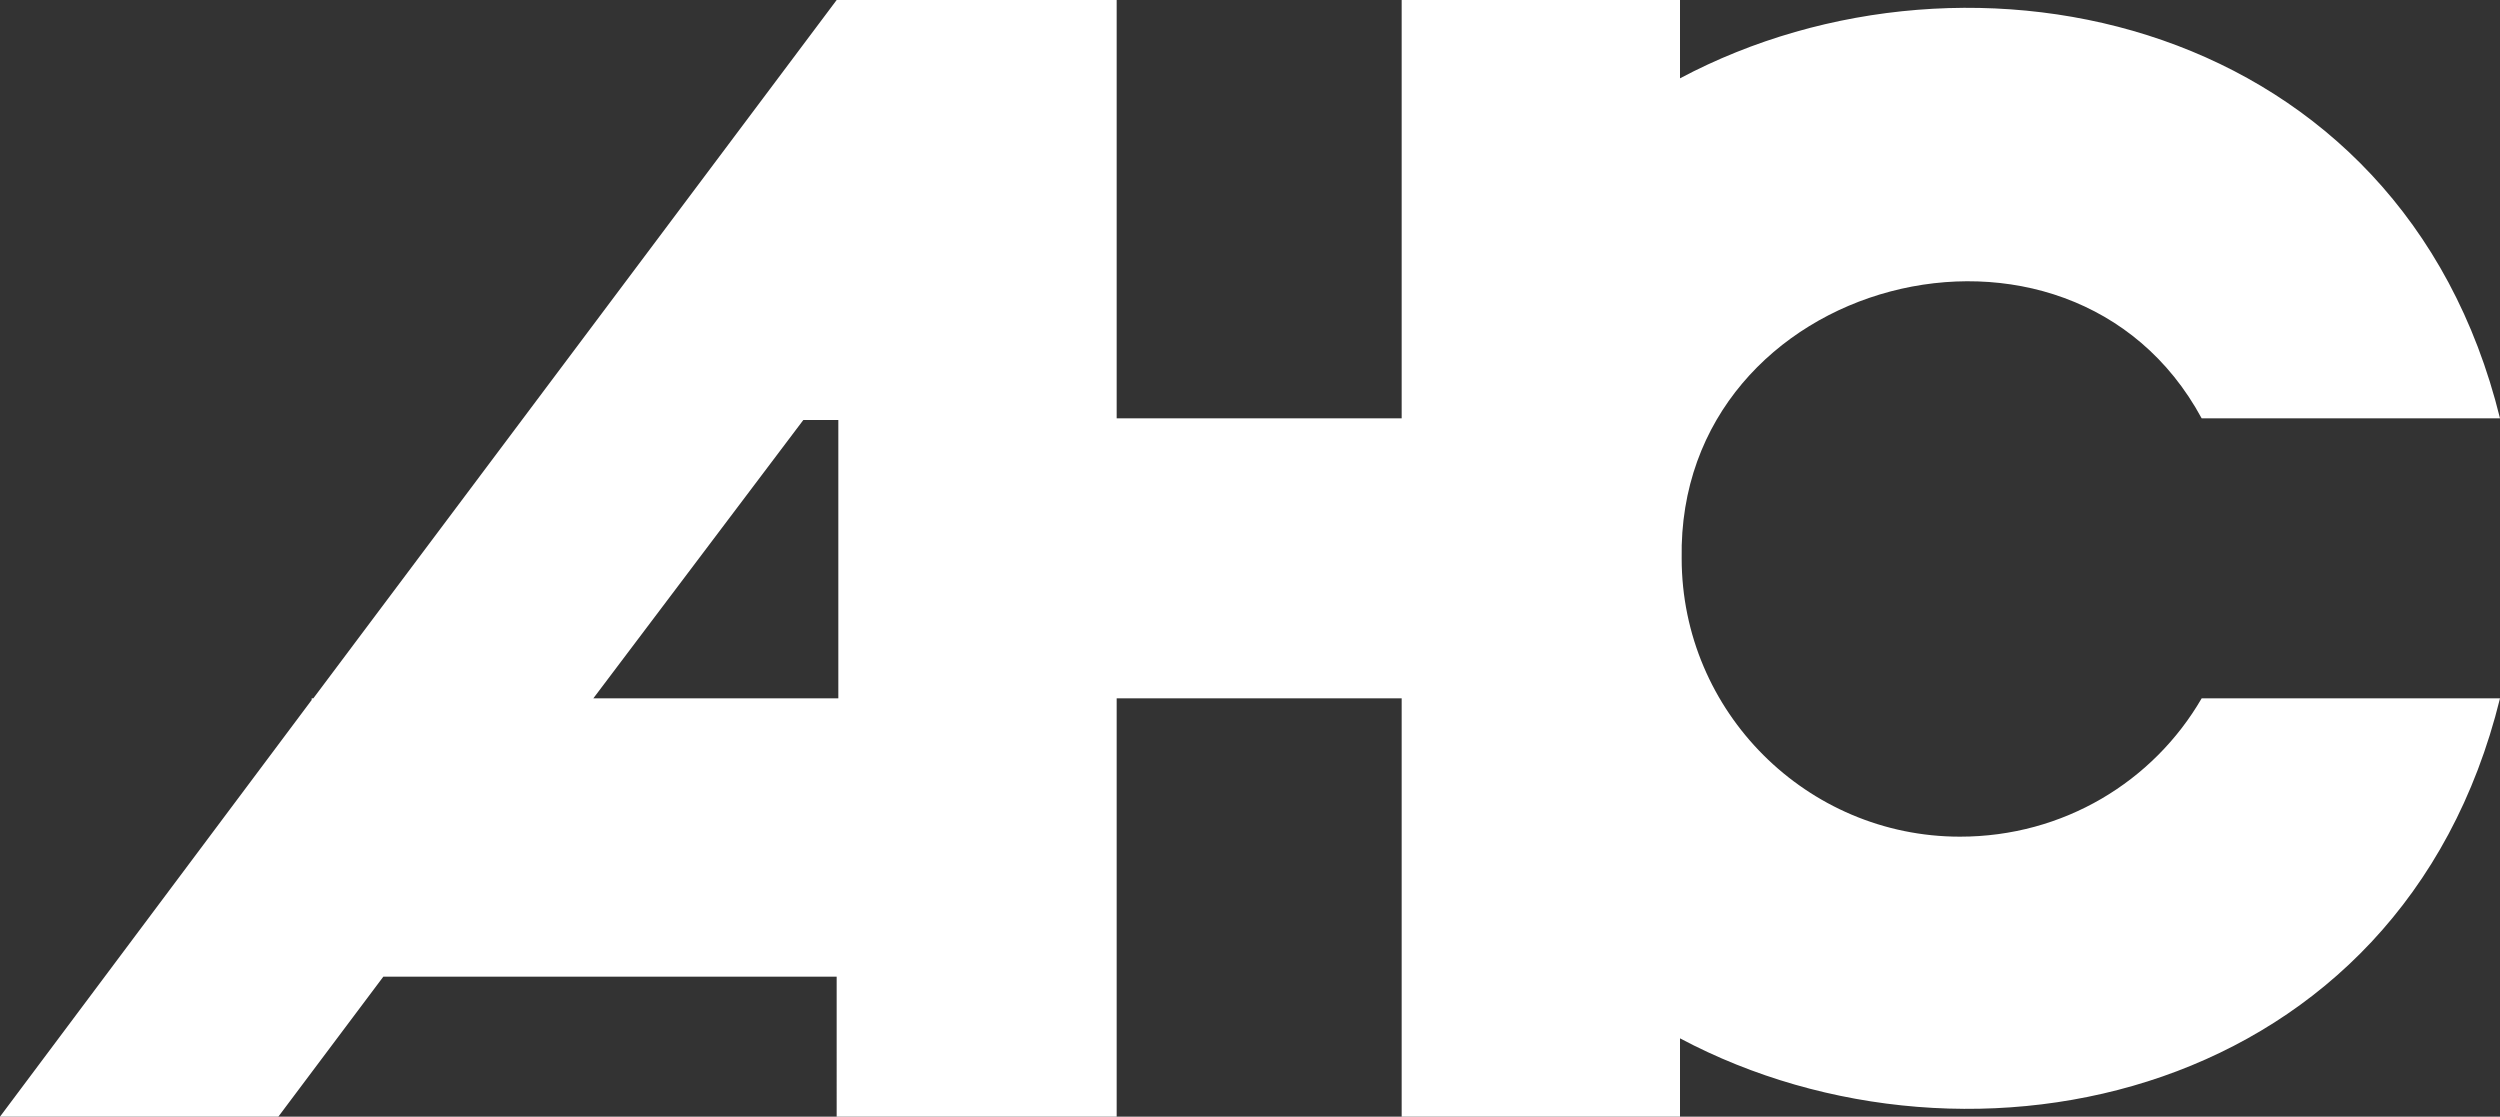 <?xml version="1.0" encoding="UTF-8"?>
<svg xmlns="http://www.w3.org/2000/svg" xmlns:xlink="http://www.w3.org/1999/xlink" version="1.1" id="Layer_1" x="0px" y="0px" viewBox="0 0 150 67" style="enable-background:new 0 0 150 67;" xml:space="preserve">
<rect x="0" y="0" width="150" height="67" fill="#333333" stroke="none"/>
<style type="text/css">
	.st0{fill-rule:evenodd;clip-rule:evenodd;fill:#FFFFFF;}
</style>
<path class="st0" d="M117.6,50.2c-9.2,0-16.7-7.5-16.7-16.7c-0.3-16.9,23.3-23,31.2-8.4H150c-5.9-24-31.7-29.7-49.2-20.4V0H84.1  v25.1H67V0H50.2L18.8,41.9h-0.1V42L0,67h16.7l6.3-8.4h27.2V67H67V41.9h17.1V67h16.7v-4.7c17.5,9.3,43.3,3.6,49.2-20.4h-17.9  C129.2,46.9,123.8,50.2,117.6,50.2z M35.6,41.9l12.6-16.7h2.1v16.7H35.6z"></path>
</svg>
